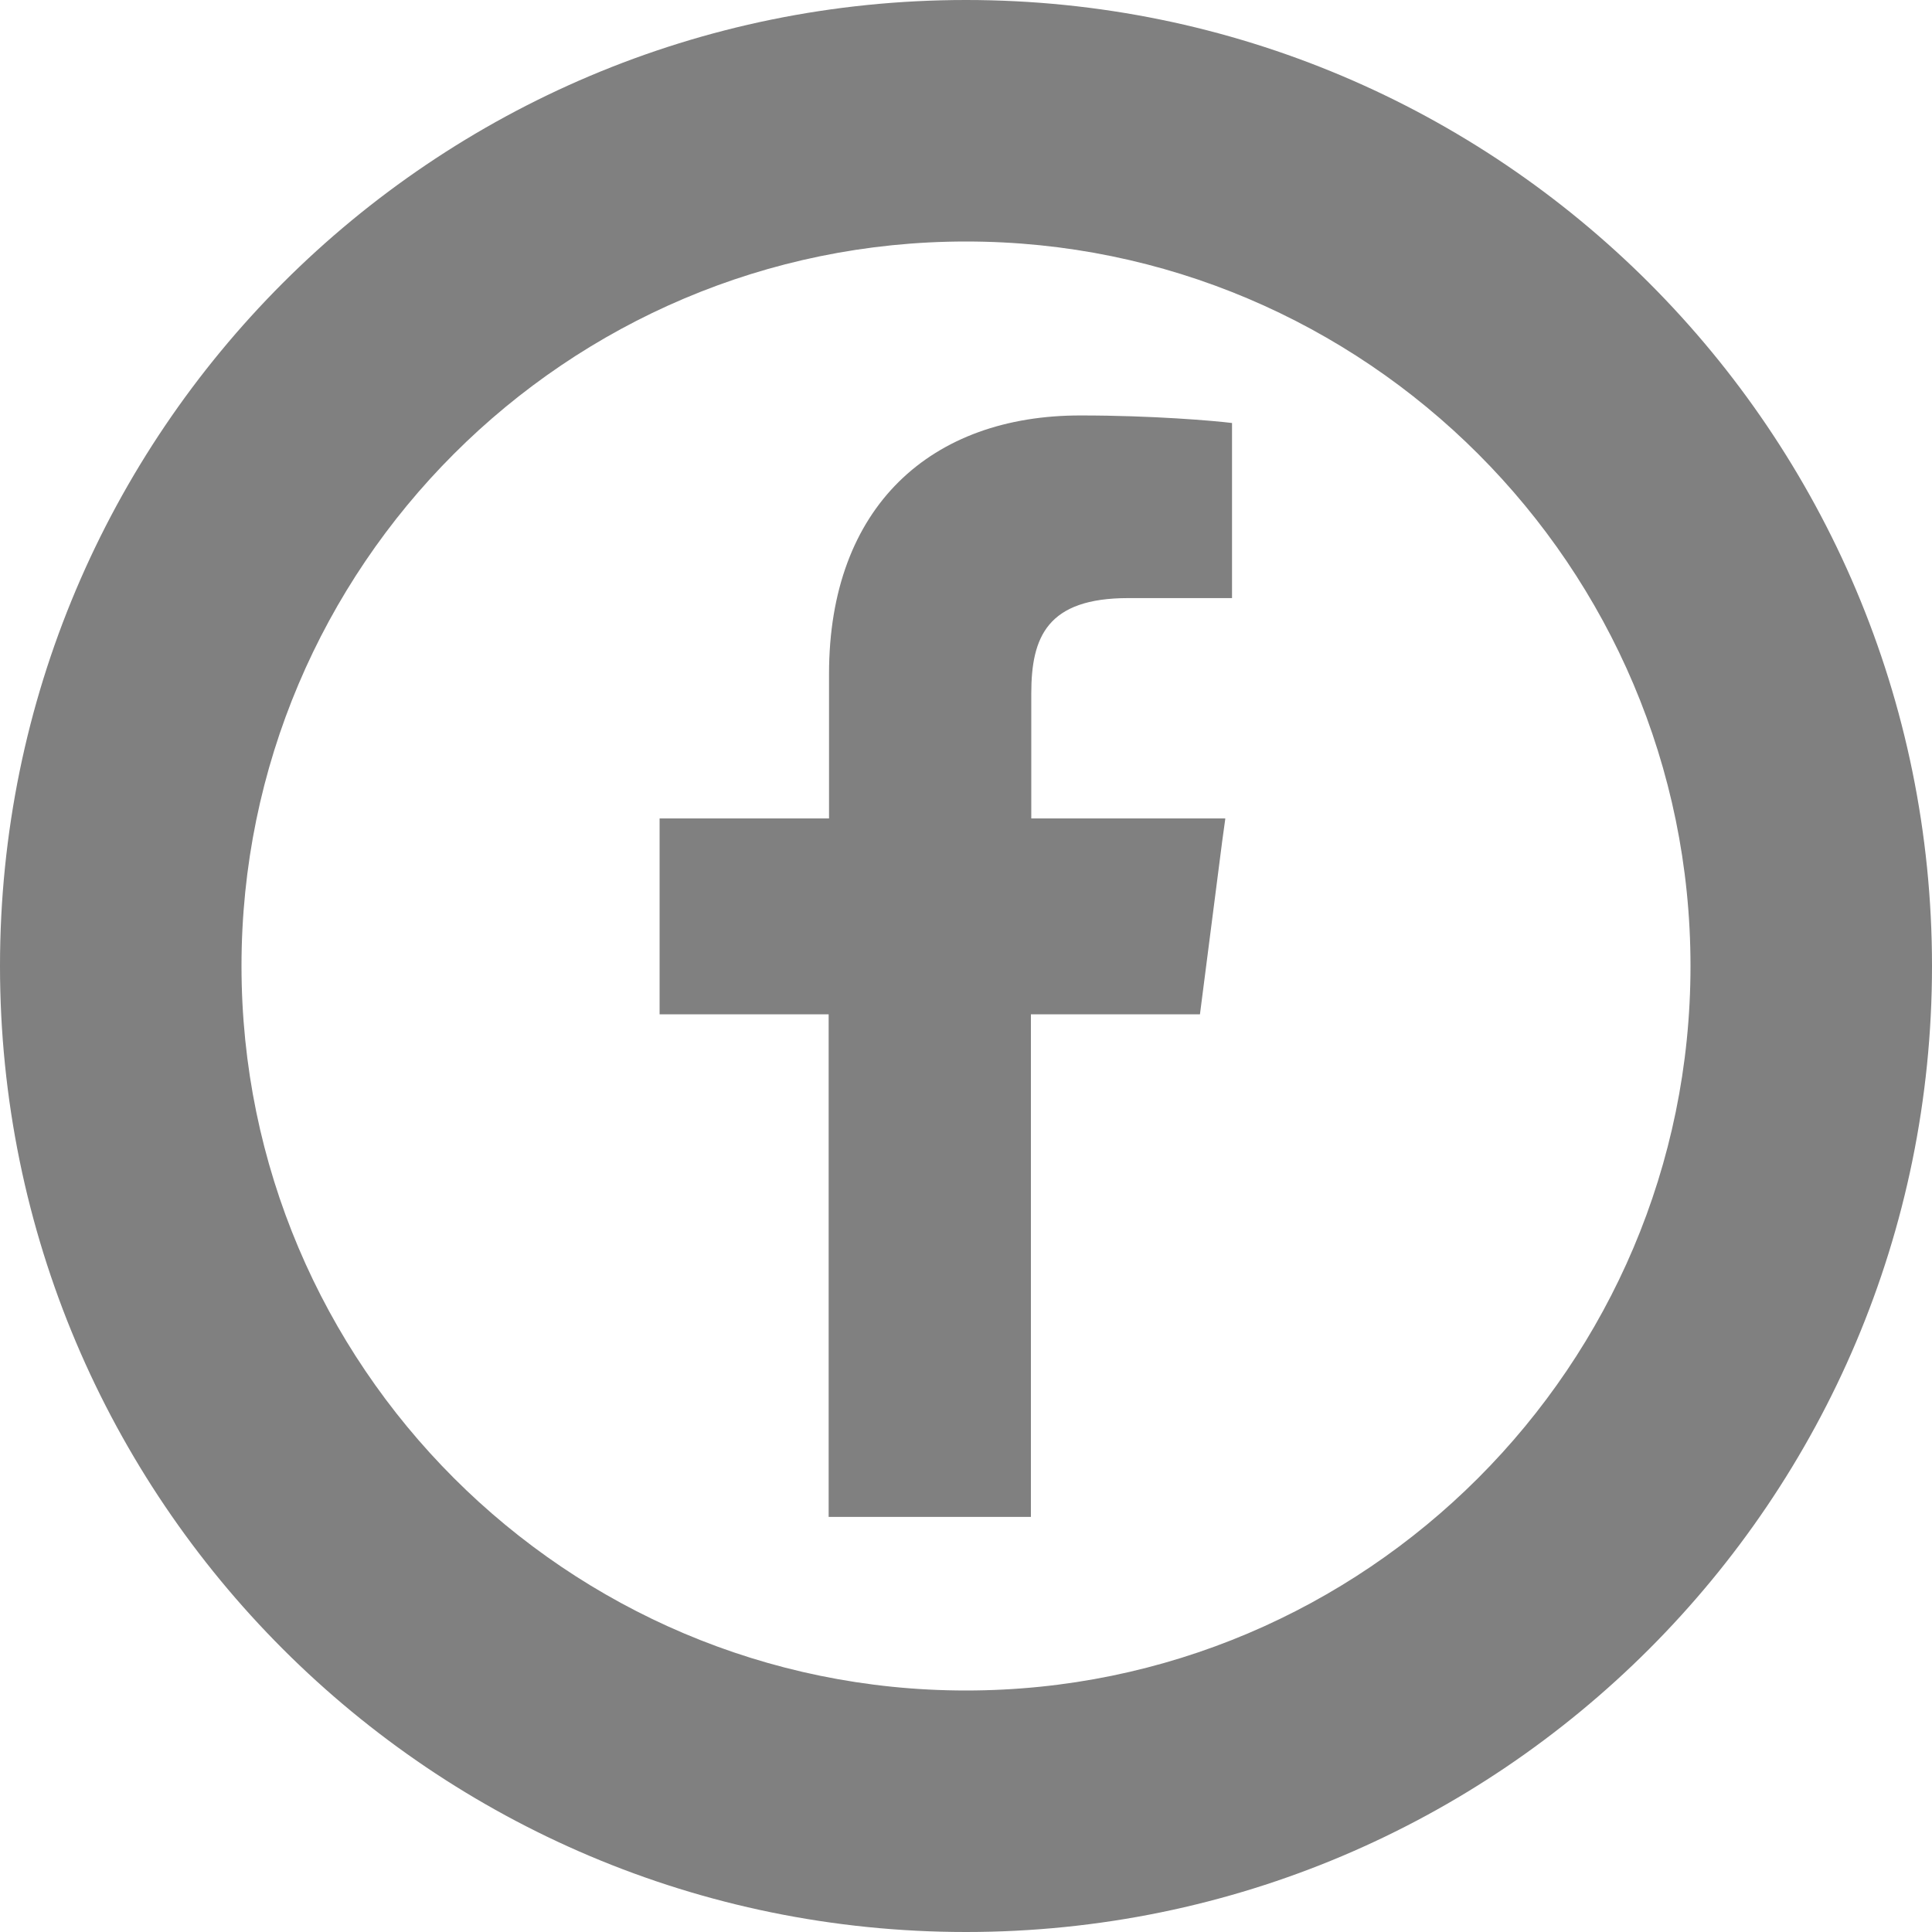 <svg version="1.1" id="_x31_0" xmlns="http://www.w3.org/2000/svg" x="0" y="0" viewBox="0 0 512 512" xml:space="preserve"><style>.st0{fill:gray}</style><path class="st0" d="M256 0C114.6 0 0 114.6 0 256s114.6 256 256 256 256-114.6 256-256S397.4 0 256 0zm0 448c-105.9 0-192-86.1-192-192S150.1 64 256 64s192 86.1 192 192-86.1 192-192 192z"/><path class="st0" d="M219.7 178.6v38.3h-44.9v51.9h44.8V402h53.6V268.8H318l5.9-45.9.8-5.8v-.2h-51.4v-33.1c0-15 4.2-25.3 25.7-25.3h27.5v-46.4c-4.8-.6-21.1-2-40-2-39.7-.1-66.8 24.1-66.8 68.5z"/></svg>